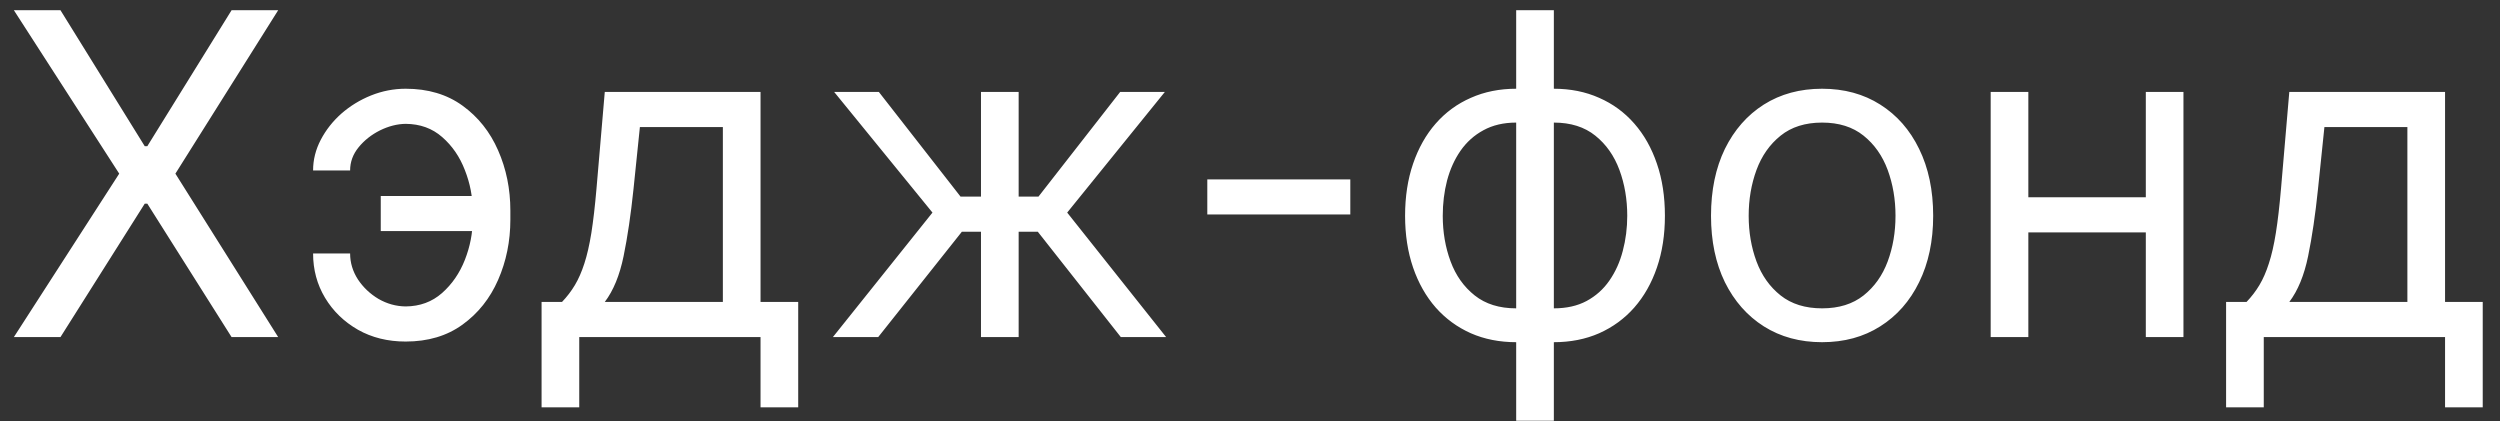 <?xml version="1.0" encoding="UTF-8"?> <svg xmlns="http://www.w3.org/2000/svg" width="89" height="15" viewBox="0 0 89 15" fill="none"><rect x="0" y="0" width="89" height="15" fill="#333333" stroke="none"/><path d="M2.153 0.364L5.153 5.205H5.244L8.244 0.364H9.903L6.244 6.182L9.903 12H8.244L5.244 7.25H5.153L2.153 12H0.494L4.244 6.182L0.494 0.364H2.153ZM14.442 4.409C14.139 4.413 13.834 4.491 13.527 4.642C13.224 4.794 12.97 4.994 12.766 5.244C12.565 5.491 12.464 5.765 12.464 6.068H11.146C11.146 5.689 11.237 5.326 11.419 4.977C11.601 4.629 11.845 4.318 12.152 4.045C12.463 3.773 12.815 3.557 13.209 3.398C13.607 3.239 14.018 3.159 14.442 3.159C15.237 3.159 15.912 3.36 16.465 3.761C17.021 4.163 17.444 4.693 17.732 5.352C18.023 6.011 18.169 6.727 18.169 7.5V7.818C18.169 8.587 18.023 9.303 17.732 9.966C17.444 10.625 17.021 11.155 16.465 11.557C15.912 11.958 15.237 12.159 14.442 12.159C13.805 12.159 13.239 12.019 12.743 11.739C12.247 11.454 11.857 11.076 11.572 10.602C11.288 10.129 11.146 9.602 11.146 9.023H12.464C12.464 9.352 12.557 9.661 12.743 9.949C12.932 10.233 13.177 10.464 13.476 10.642C13.779 10.816 14.101 10.905 14.442 10.909C14.949 10.905 15.381 10.746 15.737 10.432C16.093 10.117 16.364 9.723 16.55 9.25C16.735 8.777 16.828 8.299 16.828 7.818V7.5C16.828 7.008 16.735 6.527 16.55 6.057C16.368 5.583 16.099 5.191 15.743 4.881C15.391 4.57 14.957 4.413 14.442 4.409ZM17.374 6.977V8.227H13.555V6.977H17.374ZM19.28 14.5V10.75H20.007C20.185 10.564 20.338 10.364 20.467 10.148C20.596 9.932 20.708 9.676 20.803 9.381C20.901 9.081 20.984 8.718 21.053 8.29C21.121 7.858 21.181 7.337 21.234 6.727L21.53 3.273H27.075V10.75H28.416V14.5H27.075V12H20.621V14.5H19.28ZM21.53 10.75H25.734V4.523H22.78L22.553 6.727C22.458 7.64 22.34 8.438 22.2 9.119C22.06 9.801 21.837 10.345 21.53 10.75ZM29.651 12L33.196 7.568L29.696 3.273H31.287L34.196 7H34.923V3.273H36.264V7H36.969L39.878 3.273H41.469L37.992 7.568L41.514 12H39.901L36.946 8.25H36.264V12H34.923V8.25H34.242L31.264 12H29.651ZM48.071 6.386V7.636H42.98V6.386H48.071ZM53.976 14.977V0.364H55.317V14.977H53.976ZM53.976 12.182C53.385 12.182 52.847 12.076 52.362 11.864C51.877 11.648 51.461 11.343 51.112 10.949C50.764 10.551 50.495 10.076 50.305 9.523C50.116 8.97 50.021 8.356 50.021 7.682C50.021 7 50.116 6.383 50.305 5.83C50.495 5.273 50.764 4.795 51.112 4.398C51.461 4 51.877 3.695 52.362 3.483C52.847 3.267 53.385 3.159 53.976 3.159H54.385V12.182H53.976ZM53.976 10.977H54.203V4.364H53.976C53.529 4.364 53.141 4.455 52.811 4.636C52.481 4.814 52.209 5.059 51.993 5.369C51.781 5.676 51.622 6.028 51.516 6.426C51.413 6.824 51.362 7.242 51.362 7.682C51.362 8.265 51.455 8.807 51.641 9.307C51.826 9.807 52.112 10.21 52.499 10.517C52.885 10.824 53.377 10.977 53.976 10.977ZM55.317 12.182H54.908V3.159H55.317C55.908 3.159 56.446 3.267 56.93 3.483C57.415 3.695 57.832 4 58.18 4.398C58.529 4.795 58.798 5.273 58.987 5.83C59.177 6.383 59.271 7 59.271 7.682C59.271 8.356 59.177 8.97 58.987 9.523C58.798 10.076 58.529 10.551 58.18 10.949C57.832 11.343 57.415 11.648 56.93 11.864C56.446 12.076 55.908 12.182 55.317 12.182ZM55.317 10.977C55.767 10.977 56.156 10.89 56.481 10.716C56.811 10.538 57.082 10.296 57.294 9.989C57.51 9.678 57.669 9.326 57.771 8.932C57.877 8.534 57.93 8.117 57.93 7.682C57.93 7.098 57.838 6.555 57.652 6.051C57.466 5.547 57.18 5.14 56.794 4.83C56.408 4.519 55.915 4.364 55.317 4.364H55.09V10.977H55.317ZM64.867 12.182C64.079 12.182 63.387 11.994 62.793 11.619C62.202 11.244 61.74 10.72 61.406 10.046C61.077 9.371 60.912 8.583 60.912 7.682C60.912 6.773 61.077 5.979 61.406 5.301C61.74 4.623 62.202 4.097 62.793 3.722C63.387 3.347 64.079 3.159 64.867 3.159C65.654 3.159 66.344 3.347 66.935 3.722C67.529 4.097 67.992 4.623 68.321 5.301C68.654 5.979 68.821 6.773 68.821 7.682C68.821 8.583 68.654 9.371 68.321 10.046C67.992 10.72 67.529 11.244 66.935 11.619C66.344 11.994 65.654 12.182 64.867 12.182ZM64.867 10.977C65.465 10.977 65.957 10.824 66.344 10.517C66.73 10.21 67.016 9.807 67.202 9.307C67.387 8.807 67.48 8.265 67.48 7.682C67.48 7.098 67.387 6.555 67.202 6.051C67.016 5.547 66.73 5.14 66.344 4.83C65.957 4.519 65.465 4.364 64.867 4.364C64.268 4.364 63.776 4.519 63.389 4.83C63.003 5.14 62.717 5.547 62.531 6.051C62.346 6.555 62.253 7.098 62.253 7.682C62.253 8.265 62.346 8.807 62.531 9.307C62.717 9.807 63.003 10.21 63.389 10.517C63.776 10.824 64.268 10.977 64.867 10.977ZM76.709 7.023V8.273H71.891V7.023H76.709ZM72.209 3.273V12H70.868V3.273H72.209ZM77.731 3.273V12H76.391V3.273H77.731ZM79.249 14.5V10.75H79.976C80.154 10.564 80.307 10.364 80.436 10.148C80.565 9.932 80.677 9.676 80.771 9.381C80.87 9.081 80.953 8.718 81.021 8.29C81.09 7.858 81.15 7.337 81.203 6.727L81.499 3.273H87.044V10.75H88.385V14.5H87.044V12H80.59V14.5H79.249ZM81.499 10.75H85.703V4.523H82.749L82.521 6.727C82.427 7.64 82.309 8.438 82.169 9.119C82.029 9.801 81.805 10.345 81.499 10.75Z" fill="white"></path></svg> 